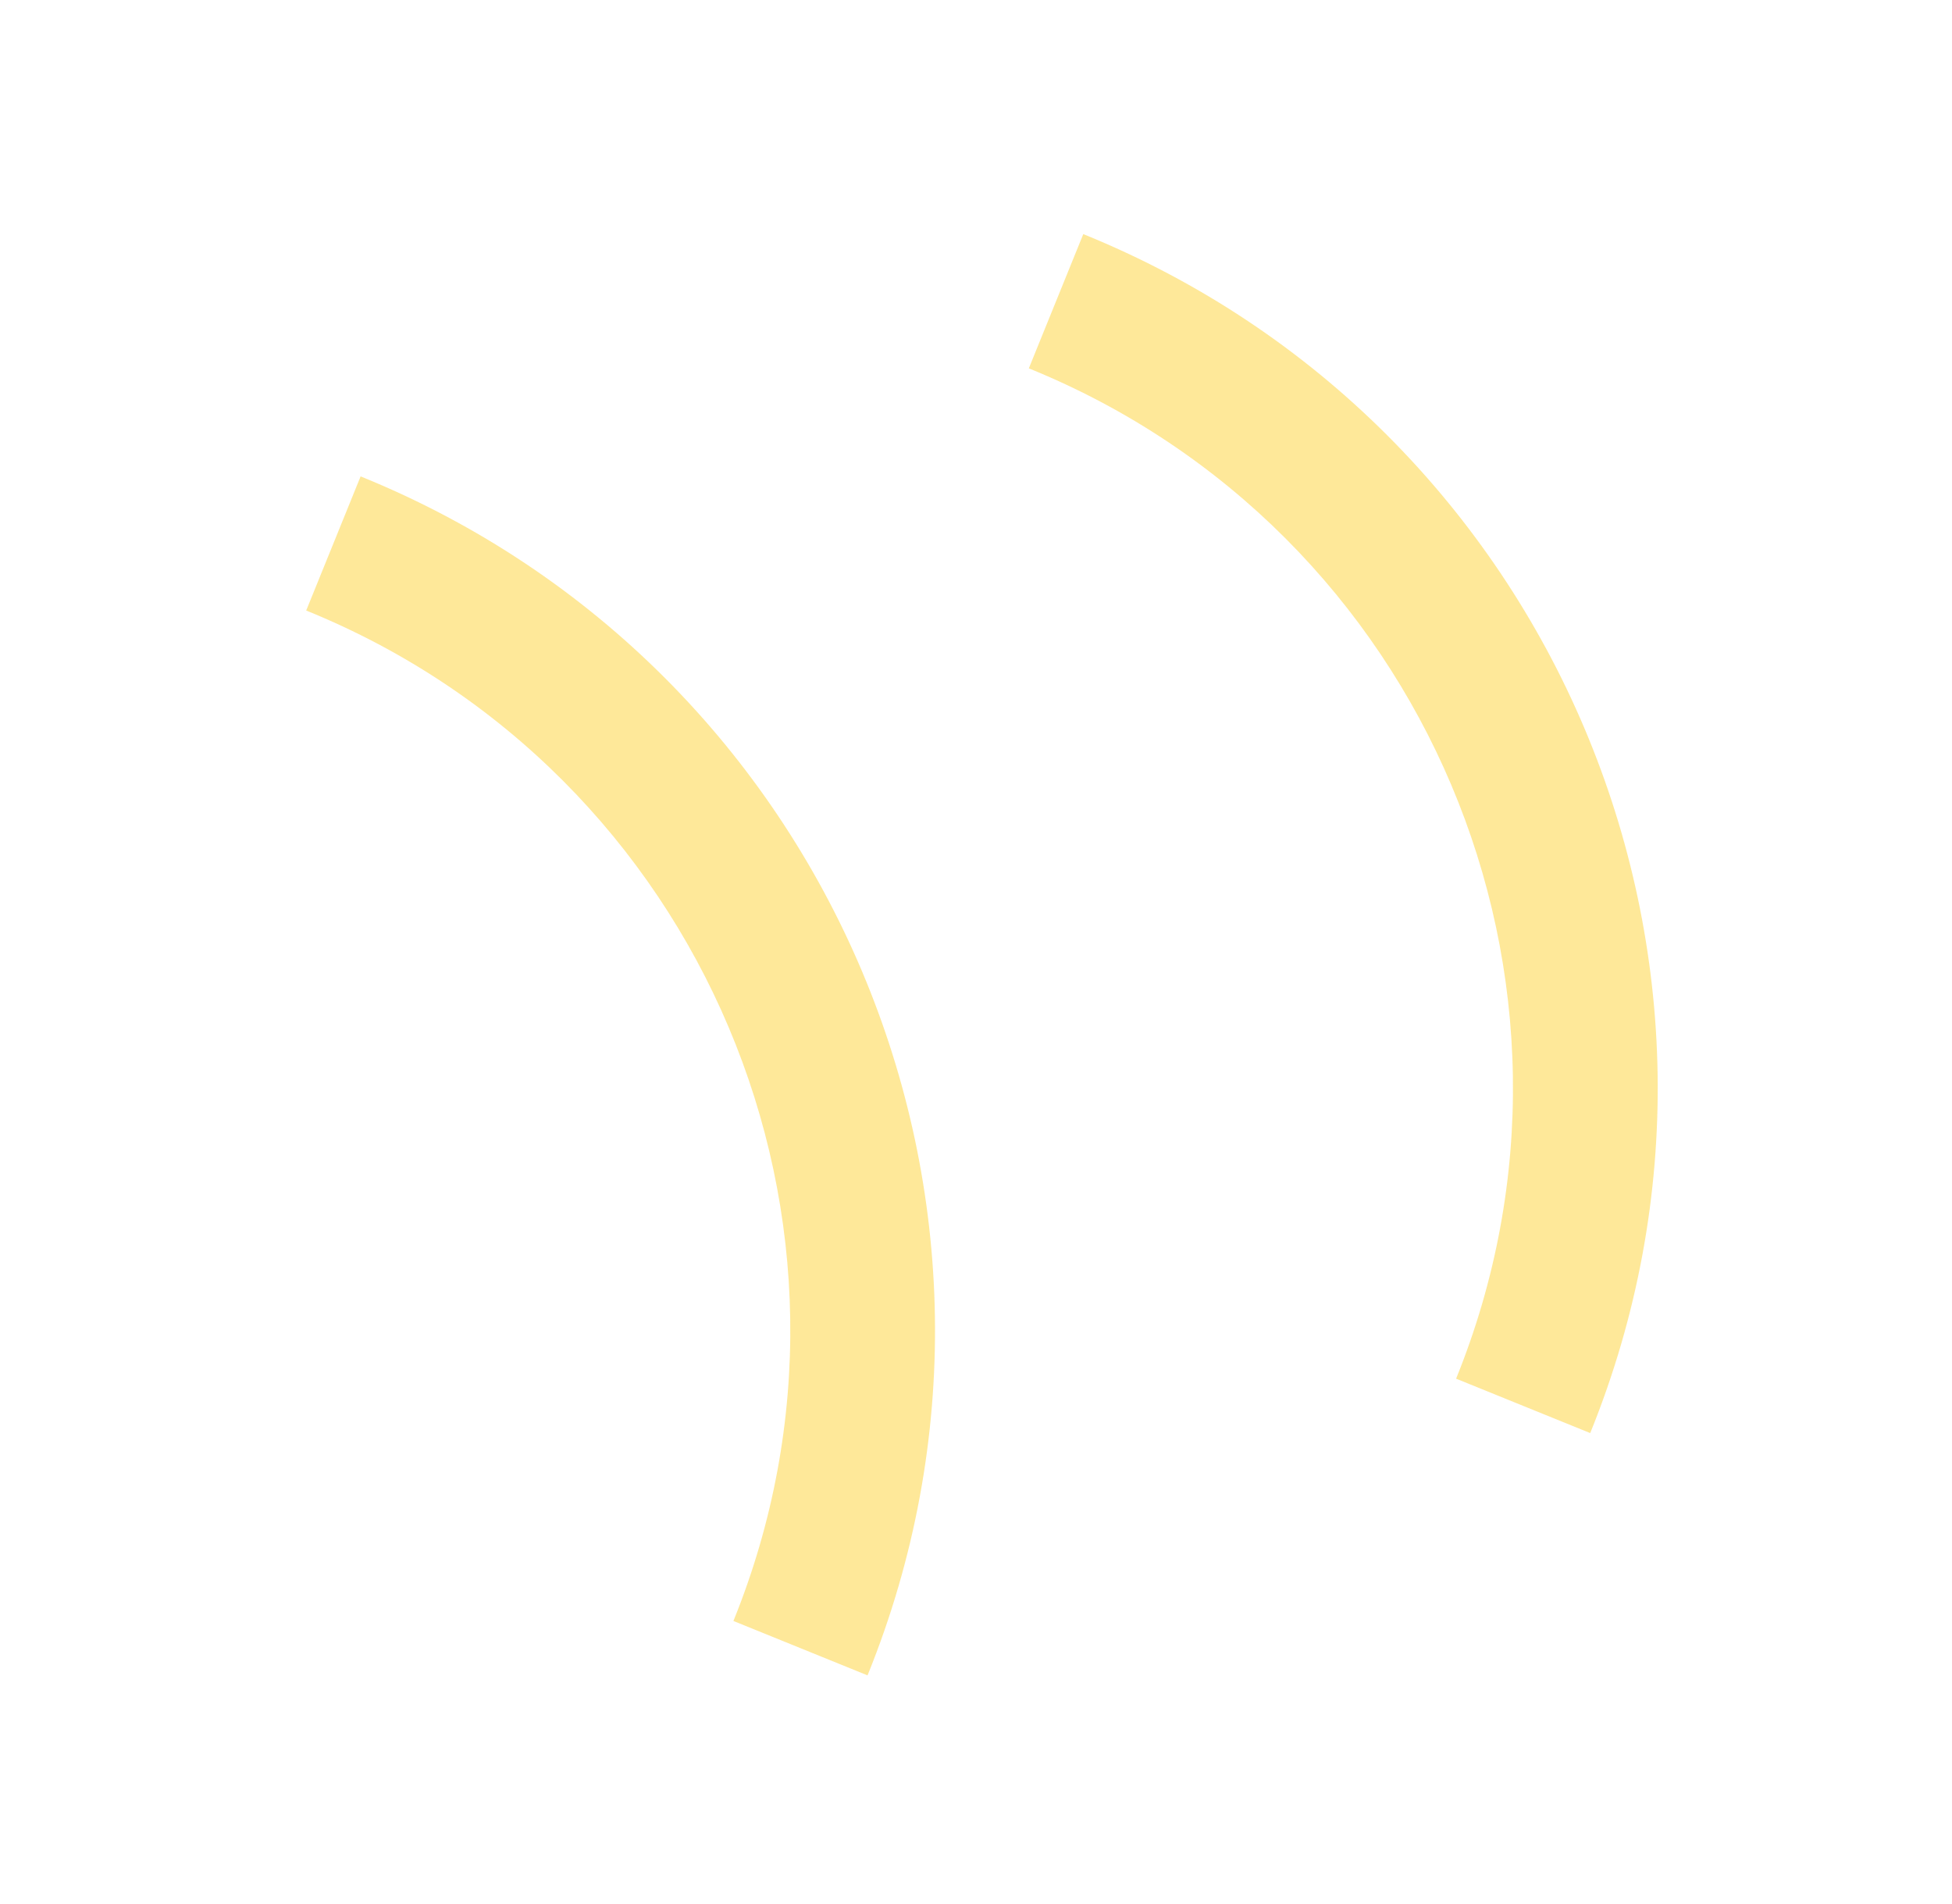 <svg width="80" height="78" viewBox="0 0 80 78" fill="none" xmlns="http://www.w3.org/2000/svg">
<path d="M12.549 25.016L14.779 19.52C34.049 27.335 43.371 49.378 35.555 68.648L30.058 66.419C36.645 50.179 28.795 31.605 12.549 25.016Z" fill="#FDC602" fill-opacity="0.4"/>
<path d="M42.167 15.088L44.397 9.592C63.667 17.407 72.991 39.445 65.173 58.72L59.676 56.491C66.263 40.251 58.411 21.682 42.165 15.093L42.167 15.088Z" fill="#FDC602" fill-opacity="0.4"/>
</svg>
